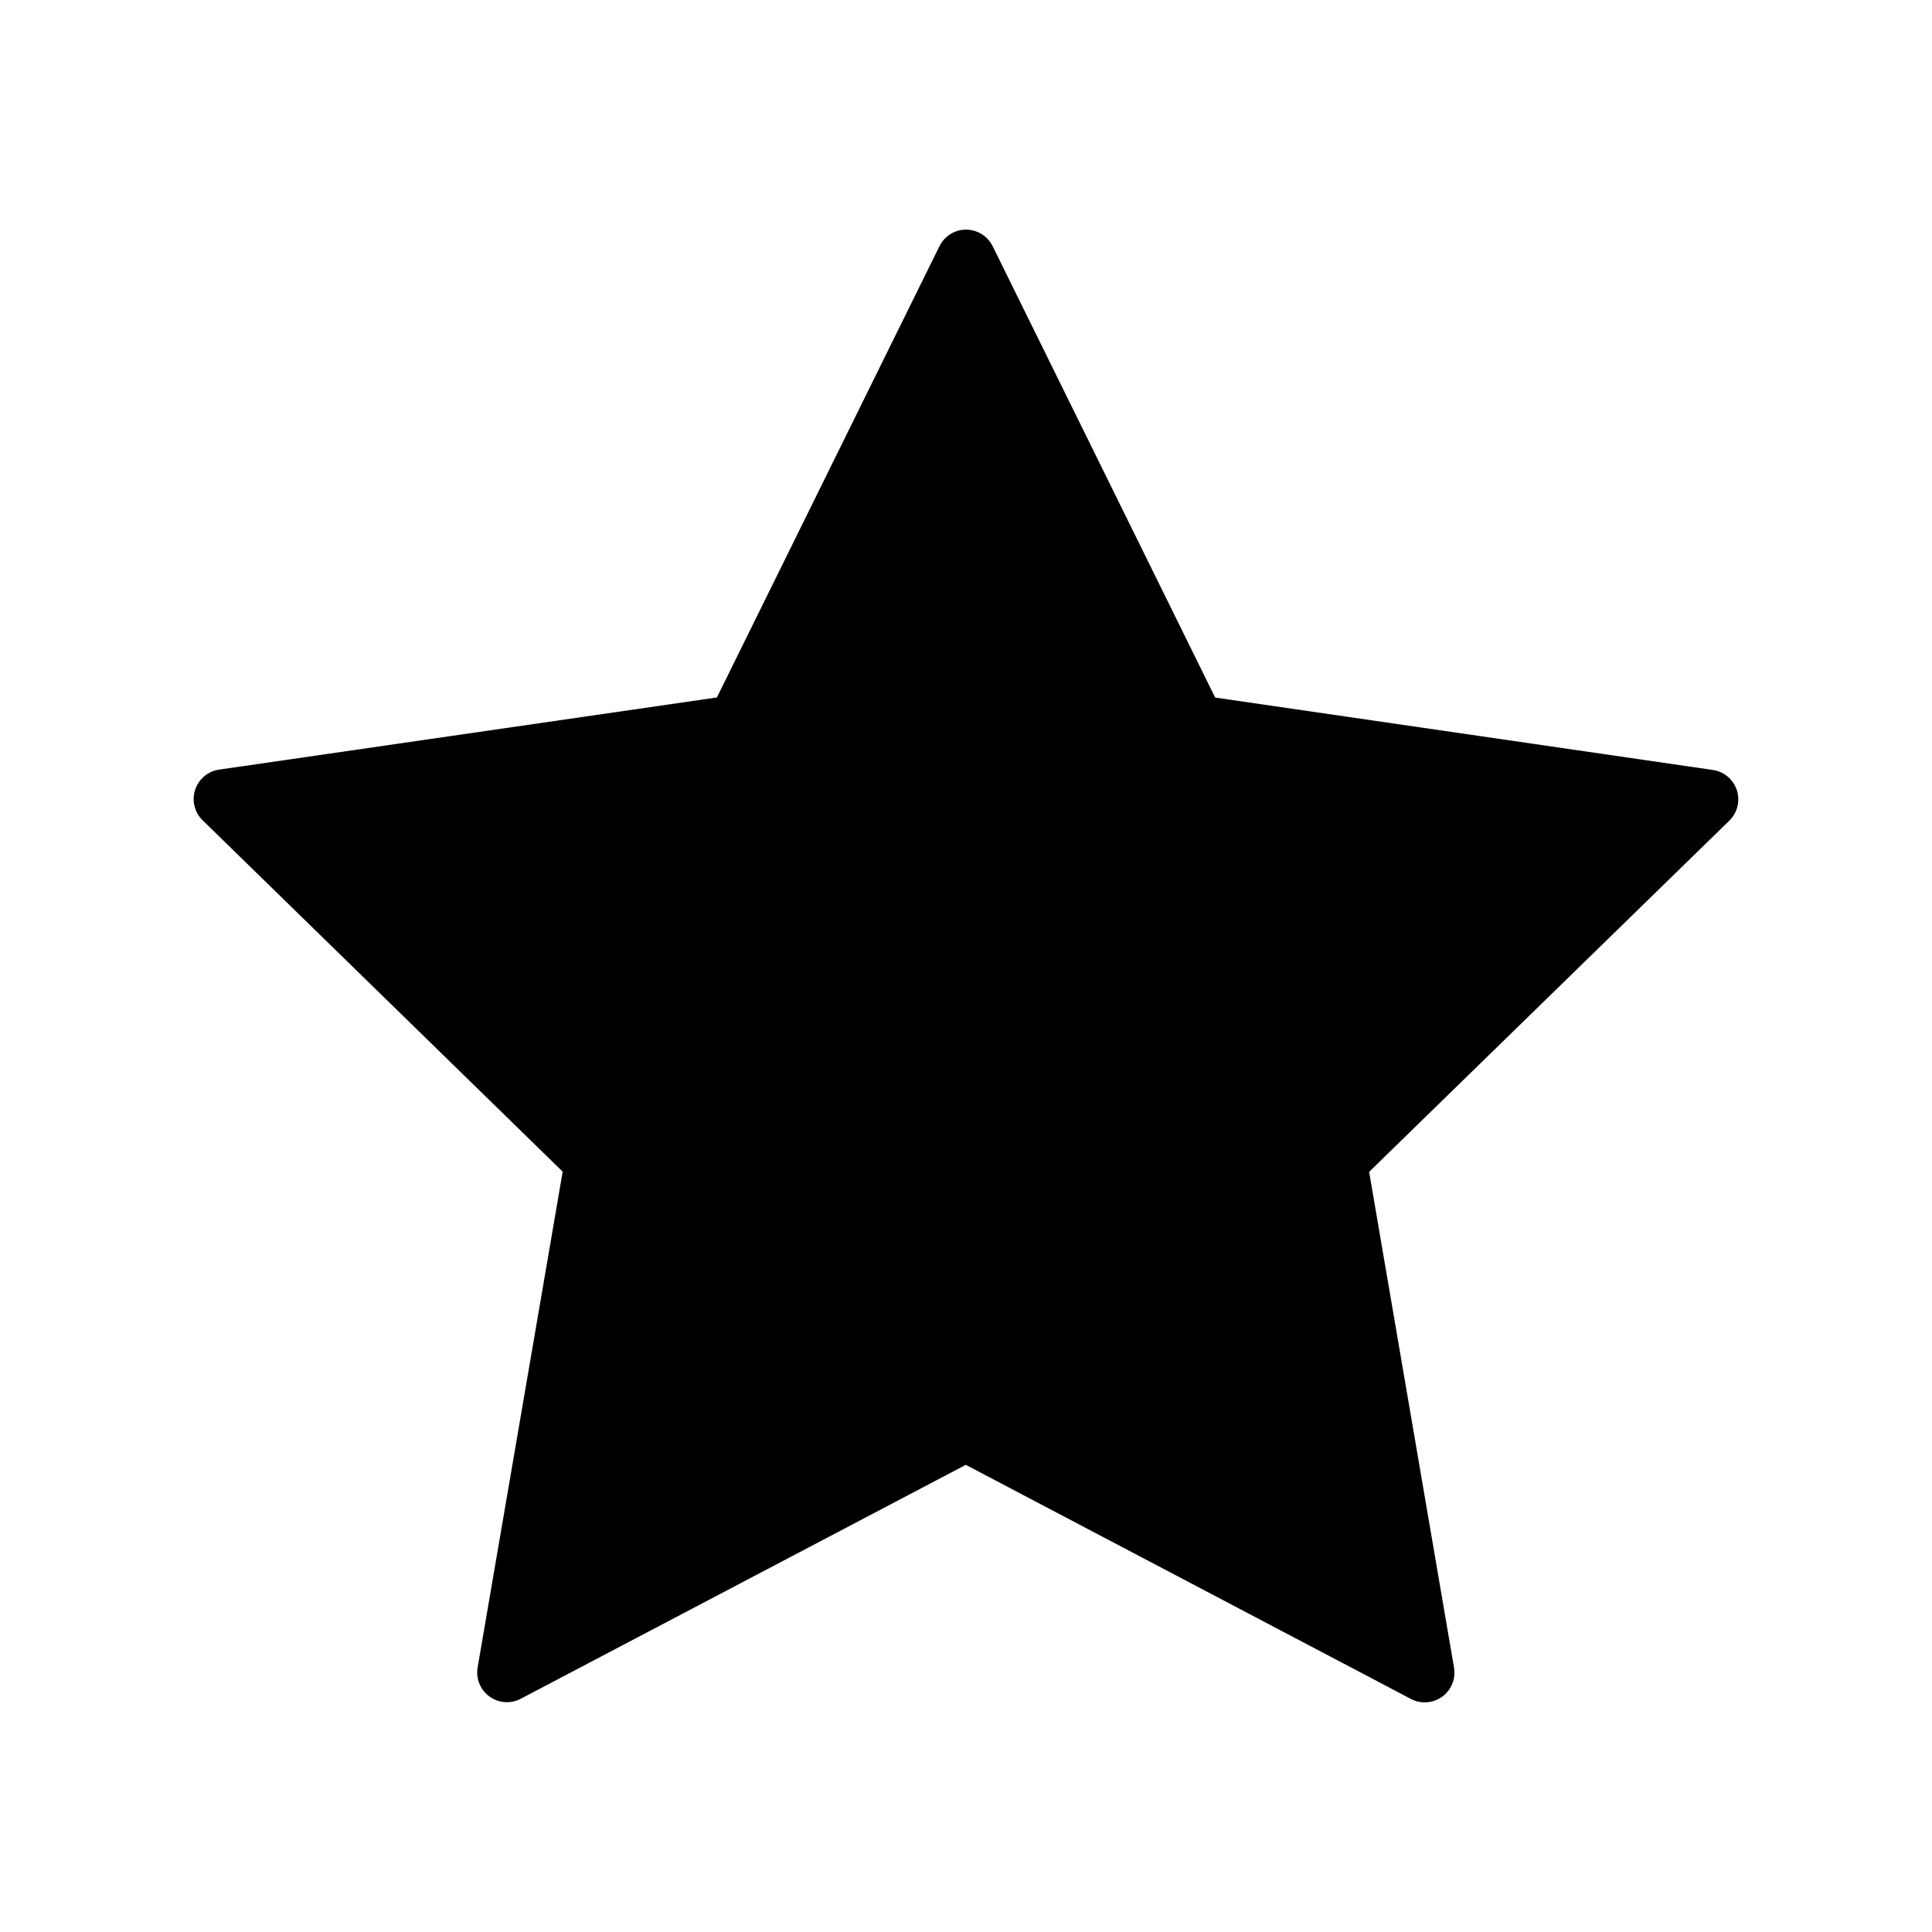 <?xml version="1.0" encoding="UTF-8"?>
<!-- Uploaded to: SVG Repo, www.svgrepo.com, Generator: SVG Repo Mixer Tools -->
<svg fill="#000000" width="800px" height="800px" version="1.1" viewBox="144 144 512 512" xmlns="http://www.w3.org/2000/svg">
 <path d="m397.06 205.43c-1.781 0.727-3.234 2.078-4.09 3.805l-58.984 119.6-131.95 19.125 0.004-0.004c-2.965 0.441-5.422 2.527-6.34 5.383-0.918 2.856-0.133 5.984 2.019 8.066l95.398 93.098-22.551 131.44c-0.484 2.945 0.738 5.91 3.152 7.66 2.418 1.75 5.613 1.984 8.258 0.602l117.97-62.008 118.01 62.066c2.648 1.371 5.844 1.125 8.254-0.633 2.406-1.754 3.617-4.723 3.125-7.664l-22.5-131.41 95.434-93.051-0.004-0.004c2.156-2.082 2.941-5.211 2.027-8.066-0.918-2.856-3.375-4.941-6.336-5.383l-131.92-19.191-58.945-119.57-0.004-0.004c-1.812-3.723-6.195-5.41-10.031-3.856z"/>
</svg>